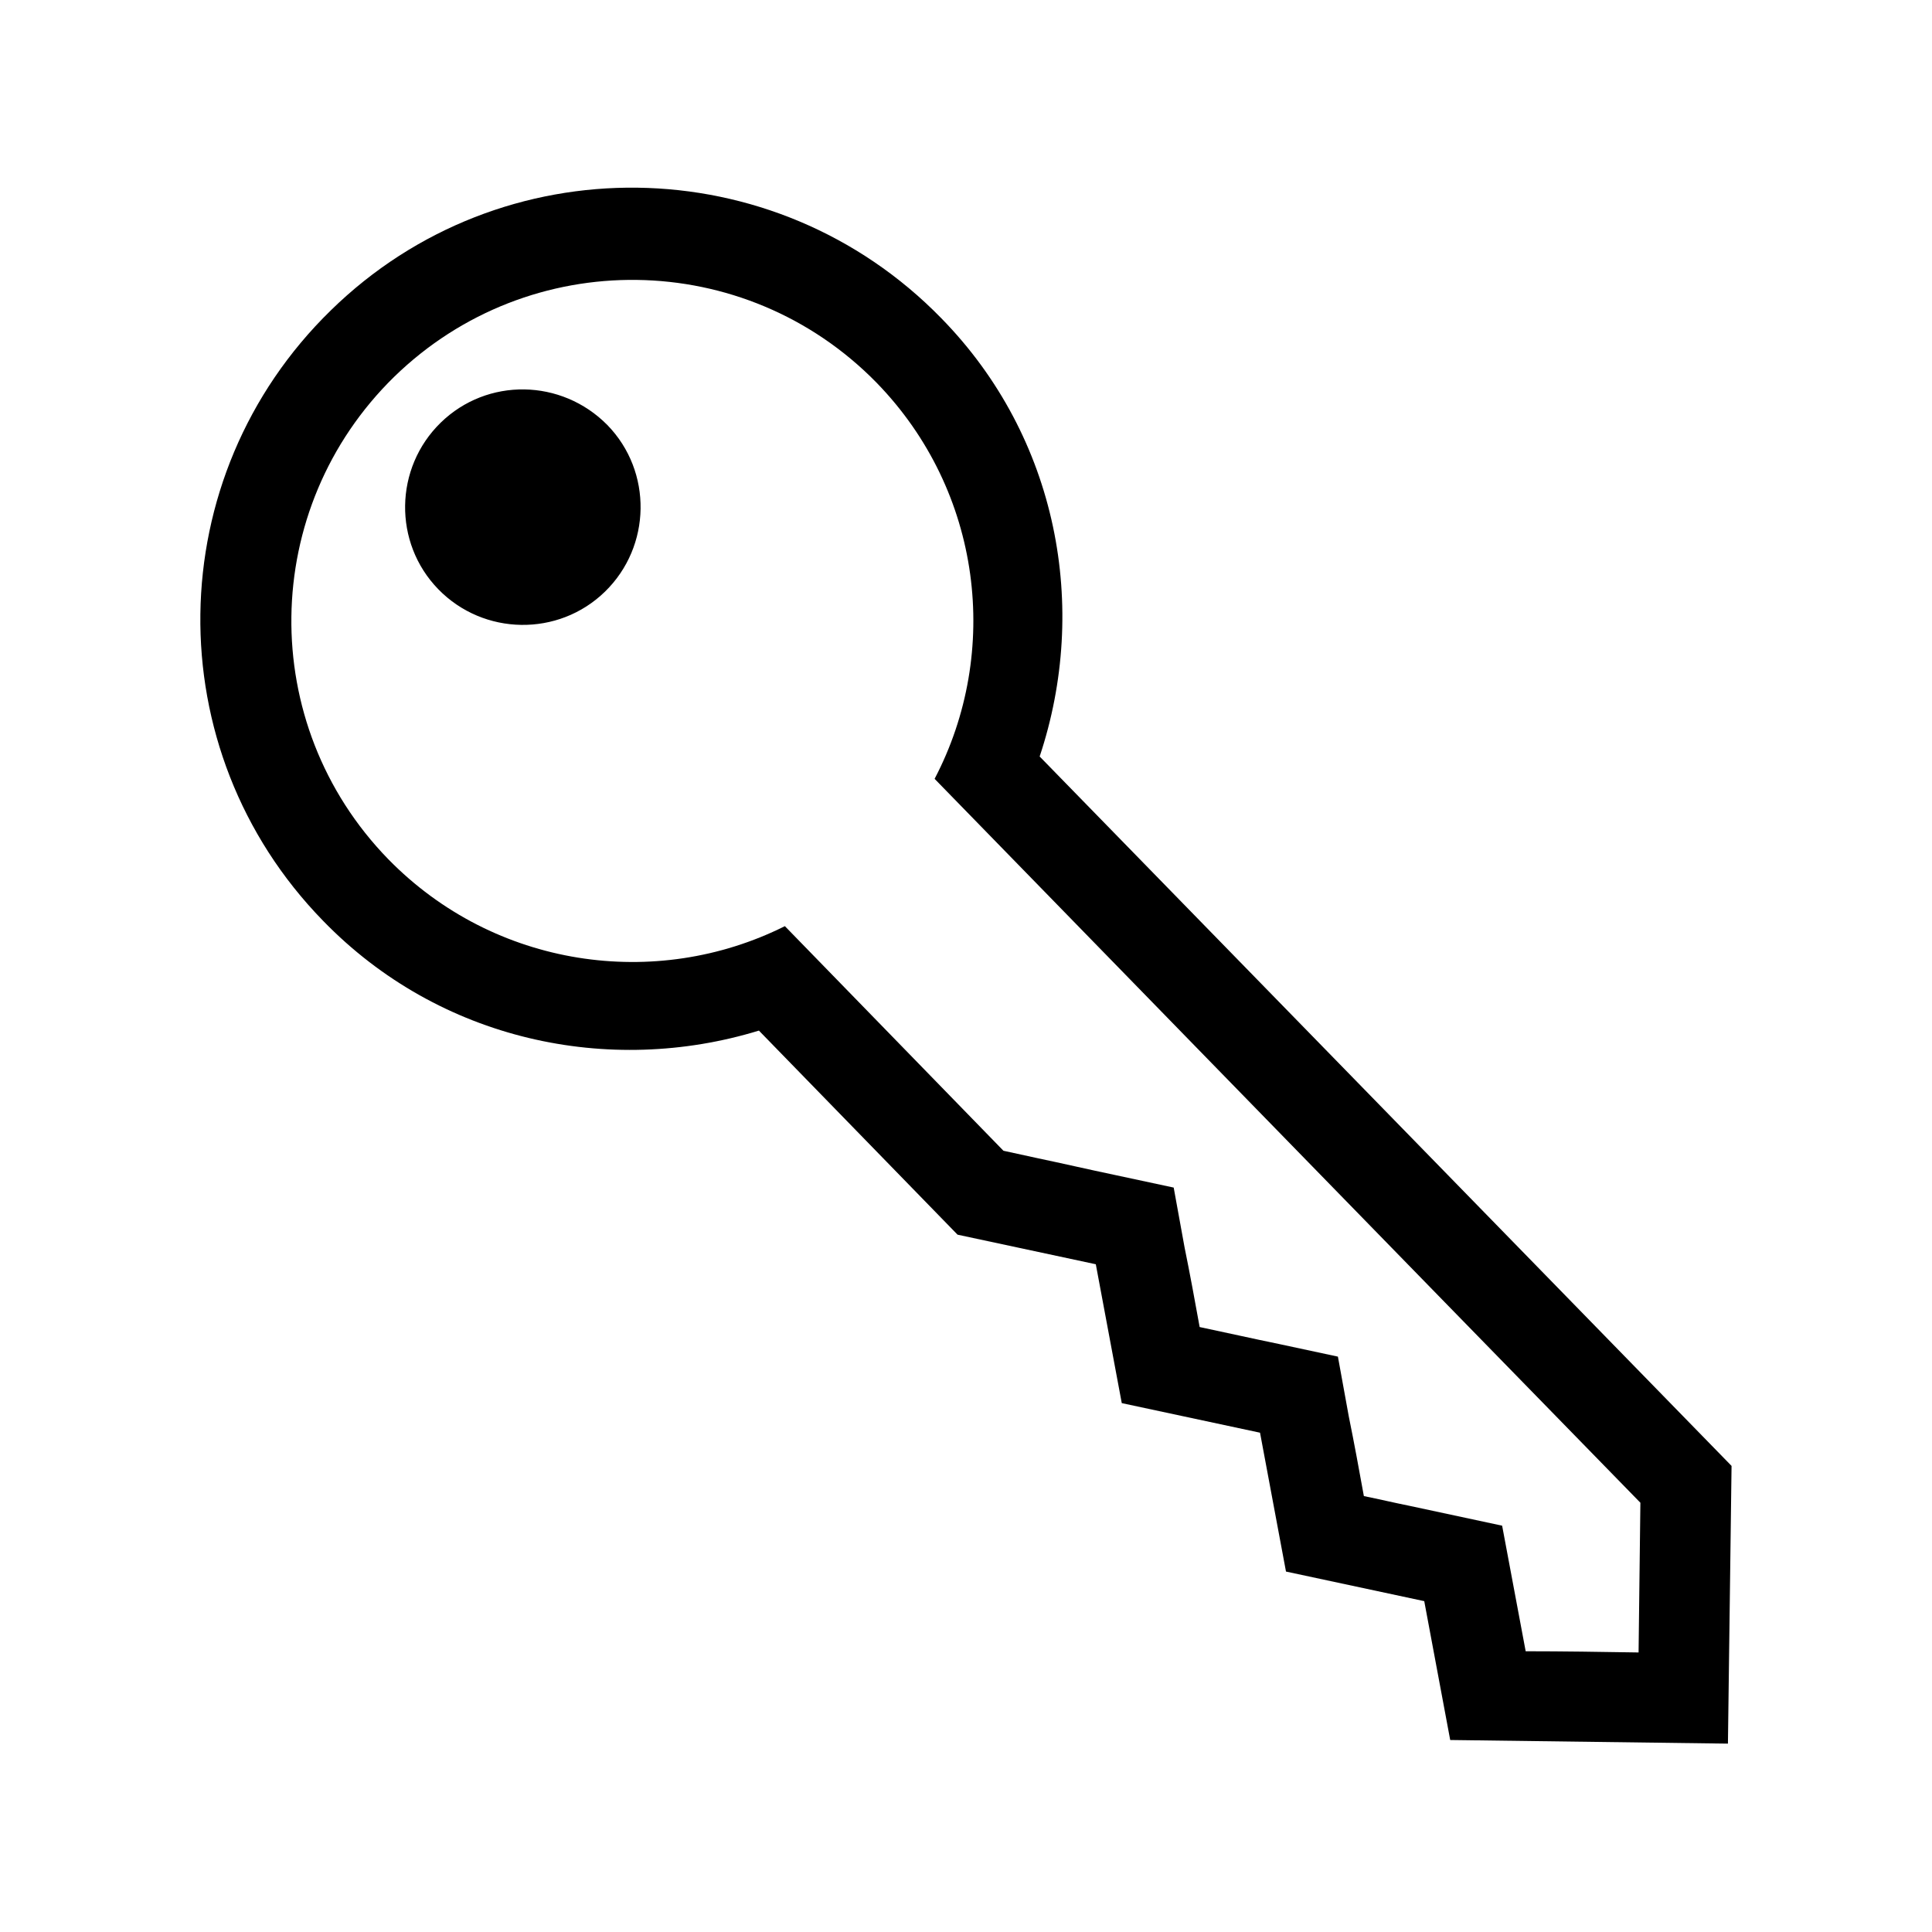 <?xml version="1.0" encoding="utf-8"?>
<!-- Generator: Adobe Illustrator 26.4.1, SVG Export Plug-In . SVG Version: 6.00 Build 0)  -->
<svg version="1.1" id="Layer_1" xmlns="http://www.w3.org/2000/svg" xmlns:xlink="http://www.w3.org/1999/xlink" x="0px" y="0px"
	 viewBox="0 0 320 320" style="enable-background:new 0 0 320 320;" xml:space="preserve">
<style type="text/css">
	.st0{fill:#000000;}
	.st1{fill:none;}
</style>
<path class="st0" d="M100.2,98c7.7-7.5,7.9-19.9,0.4-27.6C93,62.7,80.7,62.5,73,70s-7.9,19.9-0.4,27.6S92.5,105.5,100.2,98
	 M154.8,129c0,0,83.6,85.8,116.9,119.9l-0.3,24.8c-6.2-0.1-12.5-0.2-18.7-0.2l-3.9-20.8l-15.4-3.3c-2.5-0.5-5-1.1-7.5-1.6
	c-0.8-4.4-1.6-8.8-2.5-13.2l-1.8-9.9l-9.8-2.1c-4.4-0.9-8.8-1.9-13.1-2.8c-0.8-4.4-1.6-8.8-2.5-13.2l-1.8-9.9l-9.8-2.1
	c-4.3-0.9-8.6-1.9-12.9-2.8l-5.5-1.2L130,153.4c-21.4,10.7-48.1,6.9-65.7-11.1c-21.8-22.4-21.3-58.1,1-79.9
	c22.4-21.8,58.1-21.3,79.9,1C162.7,81.4,165.8,108,154.8,129 M172.2,125.3c8.2-24.6,3.1-52.8-16.3-72.6
	C128.3,24.4,83,23.8,54.8,51.4C26.5,79,25.9,124.2,53.5,152.5c19.3,19.9,47.4,25.8,72.2,18.2l32.9,33.8l22.9,4.9l4.3,23l22.9,4.9
	l4.3,23l22.9,4.9l4.3,23l46,0.6l0.6-46L172.2,125.3z"/>
<rect class="st1" width="320" height="320"/>
</svg>

